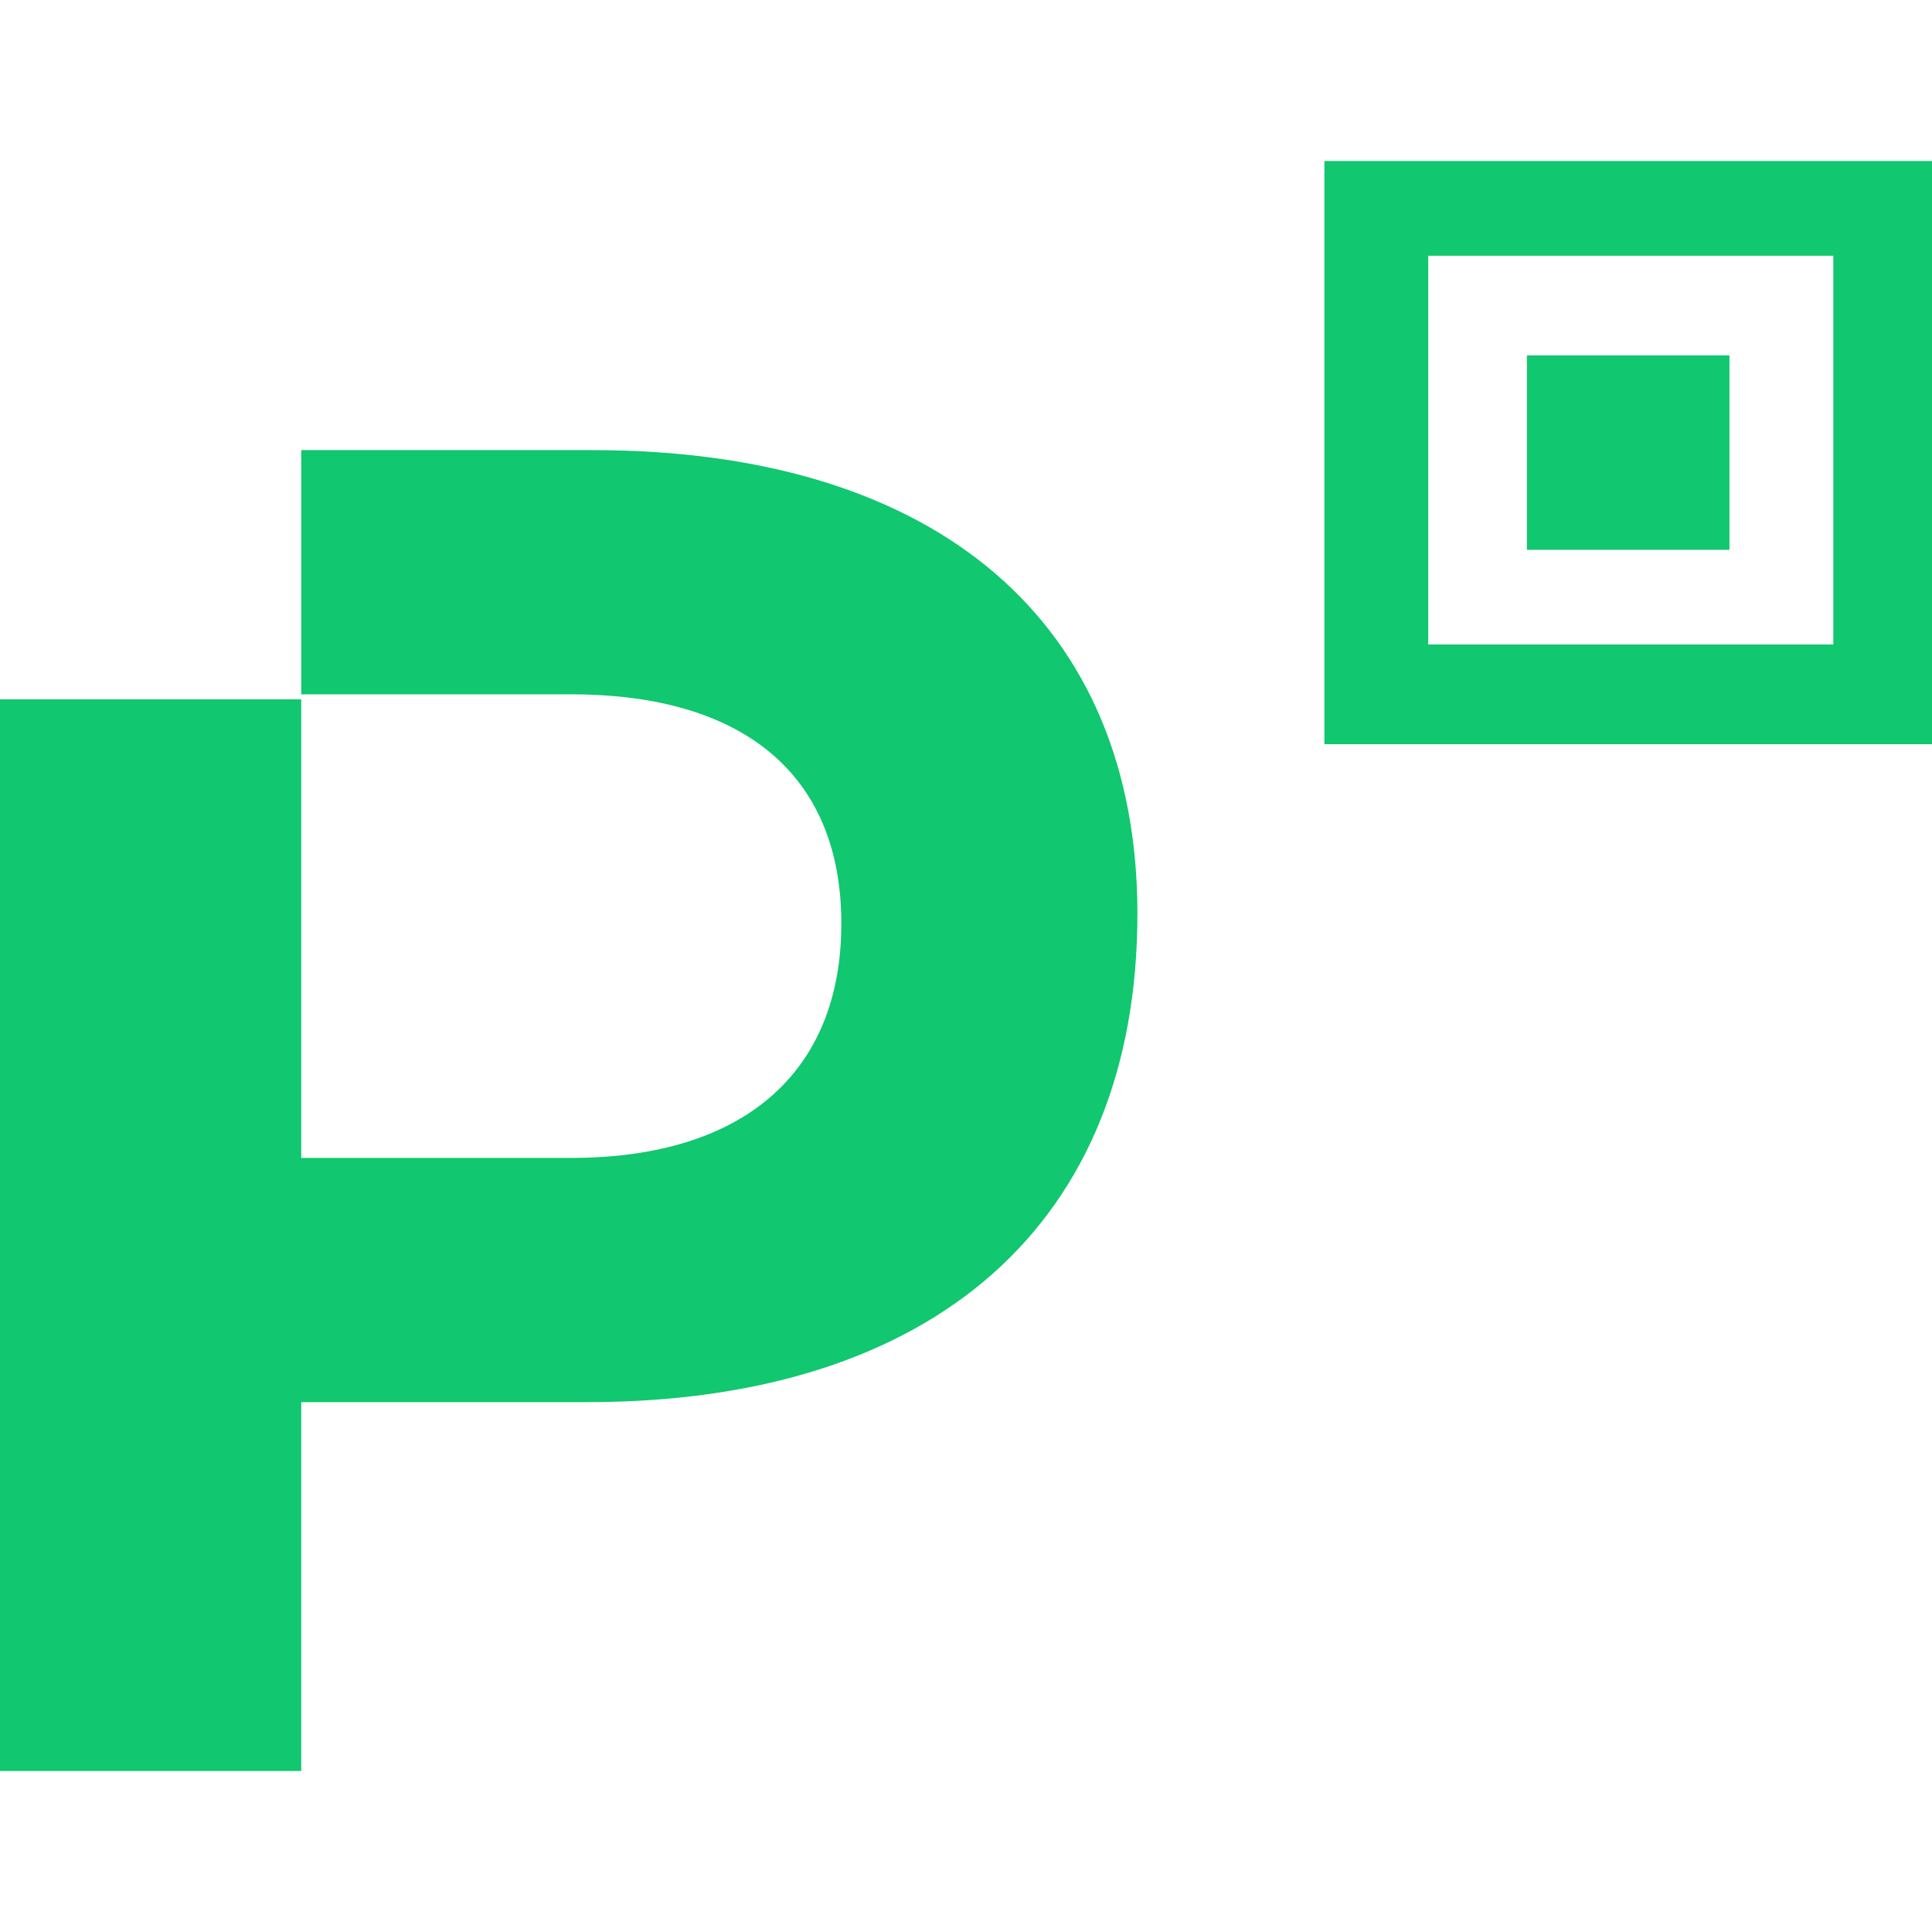 <svg width="36" height="36" viewBox="0 0 36 36" fill="none" xmlns="http://www.w3.org/2000/svg">
<path d="M32.226 6.622H28.452V10.245H32.226V6.622ZM11.032 8.387H5.613V12.938H10.645C13.839 12.938 15.677 14.424 15.677 17.21C15.677 19.997 13.839 21.576 10.645 21.576H5.613V13.031H0V33H5.613V26.127H10.935C17.42 26.127 21.194 22.783 21.194 17.025C21.194 11.638 17.516 8.387 11.032 8.387ZM36 3H24.678V13.867H36V3ZM34.161 12.009H26.613V4.765H34.161V12.009Z" fill="#11C76F"/>
</svg>
